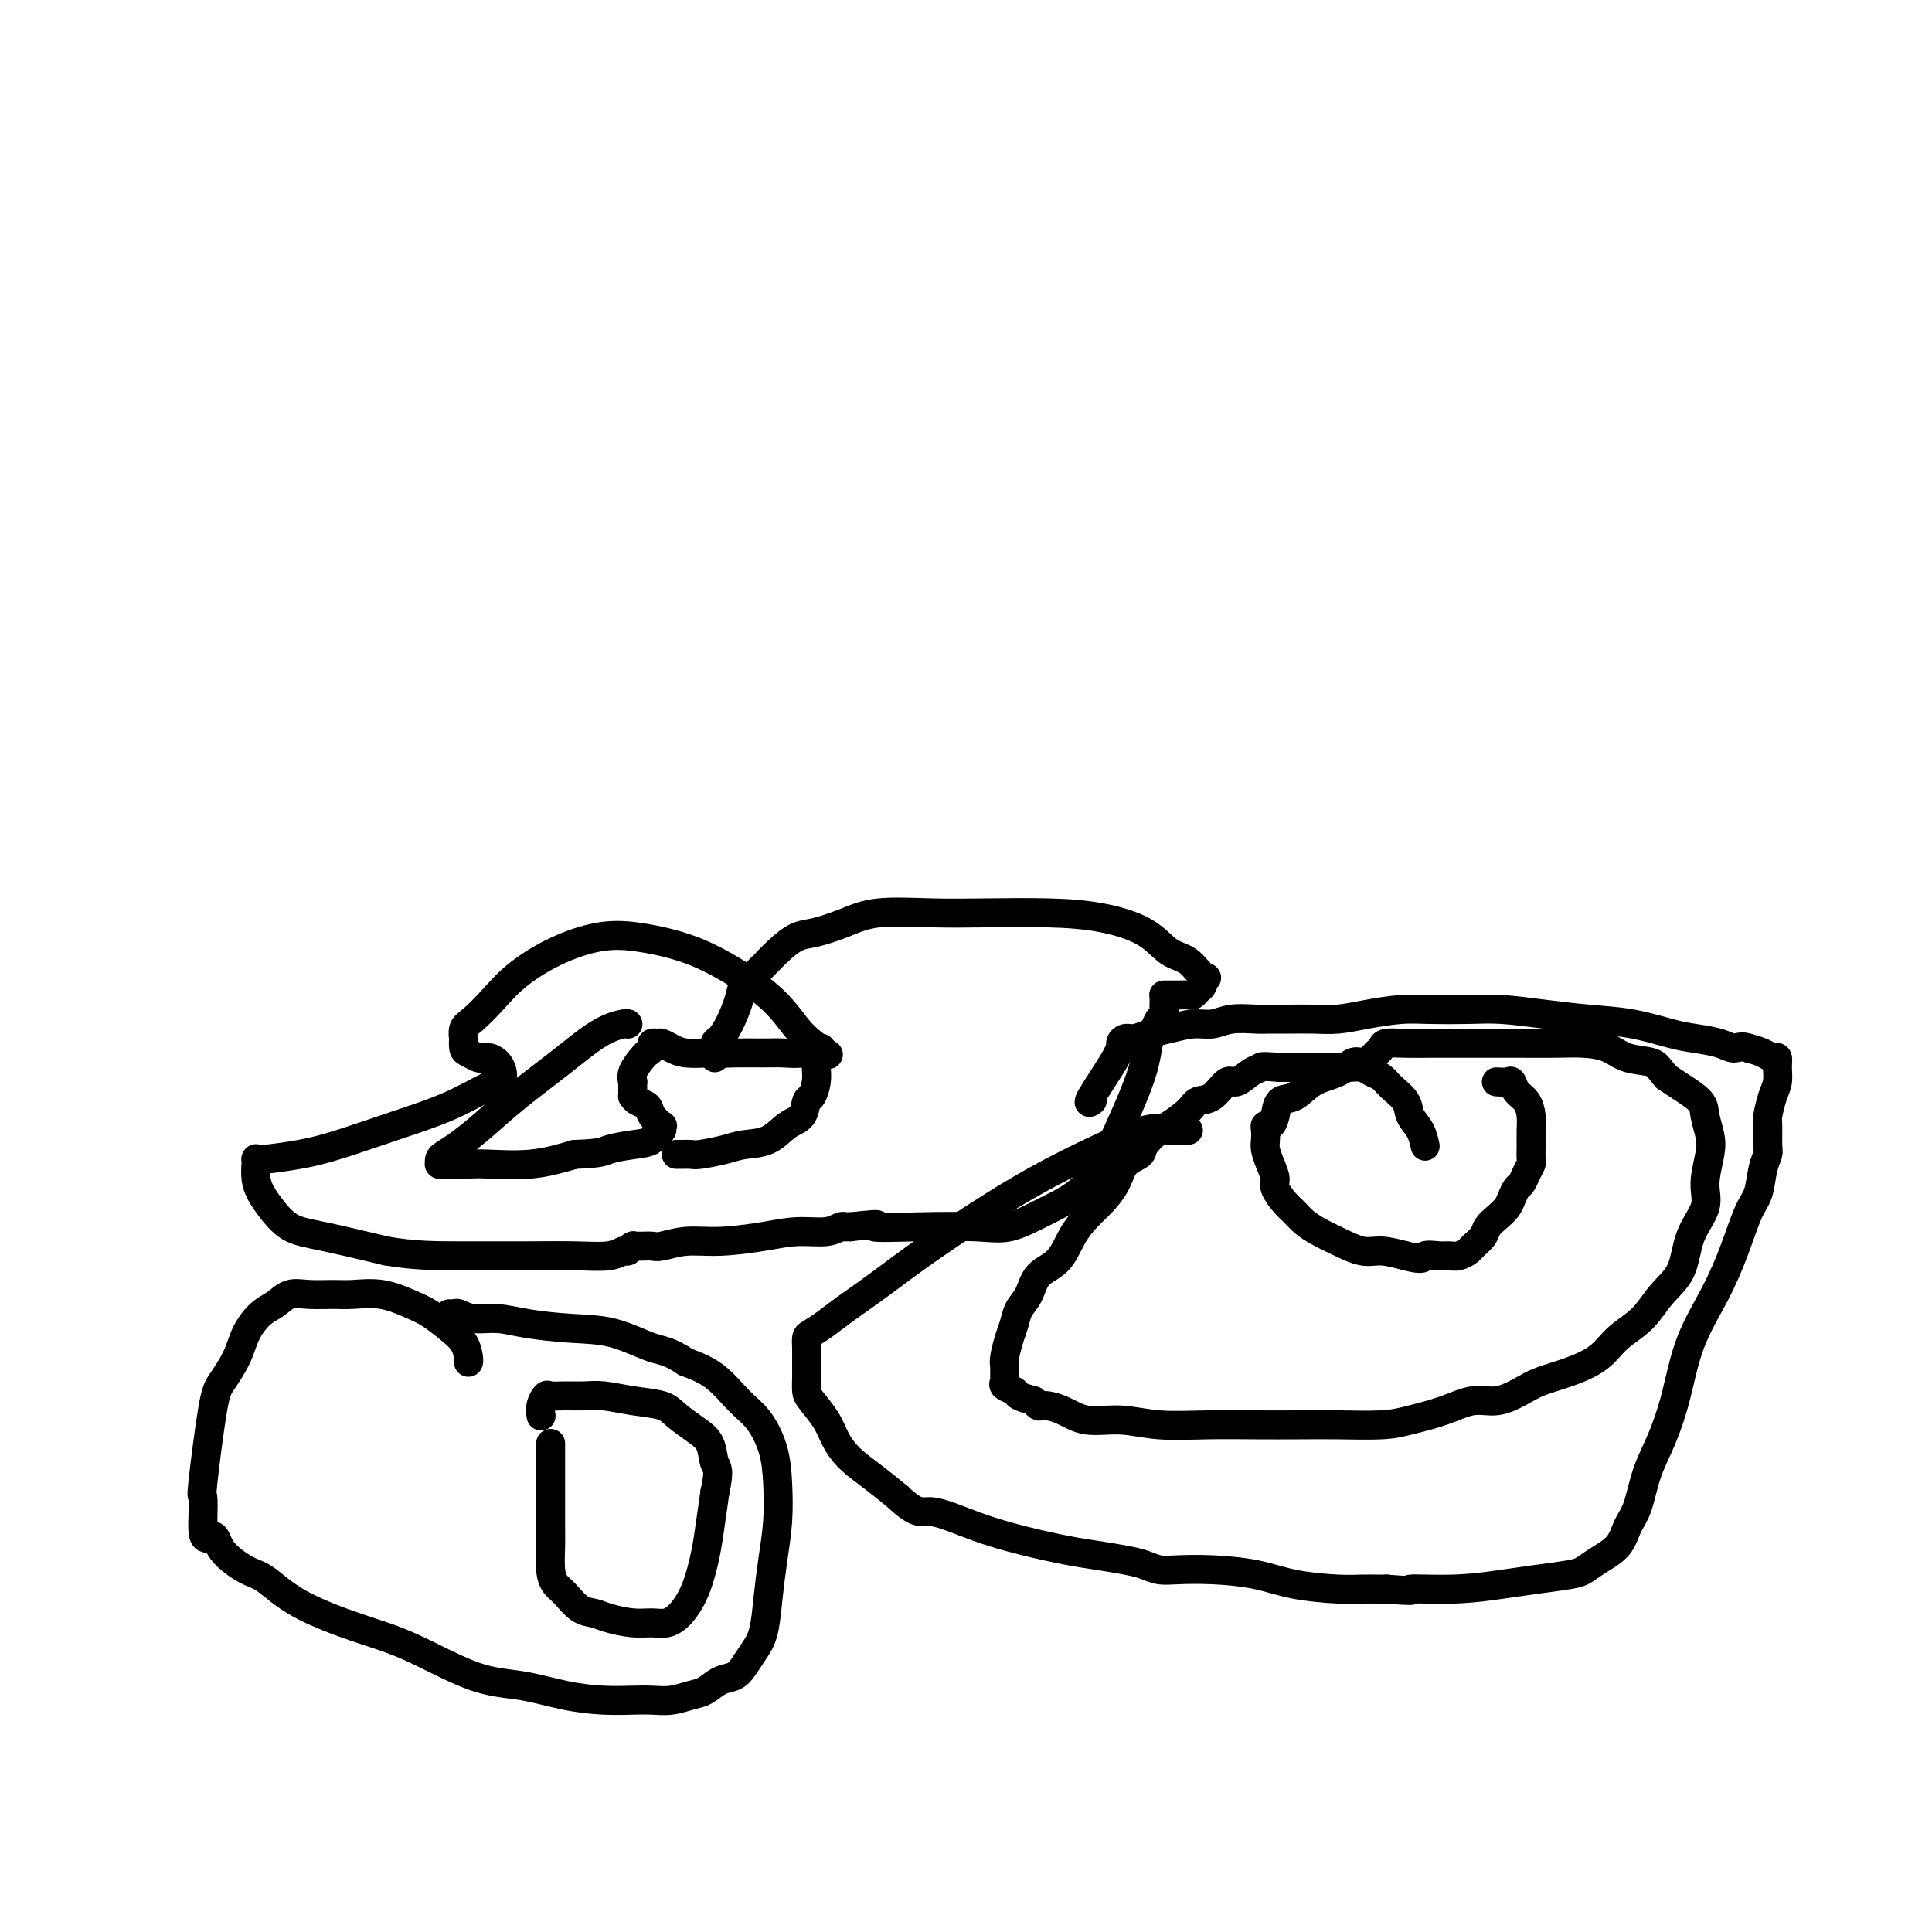 <svg viewBox='0 0 400 400' version='1.1' xmlns='http://www.w3.org/2000/svg' xmlns:xlink='http://www.w3.org/1999/xlink'><g fill='none' stroke='#000000' stroke-width='6' stroke-linecap='round' stroke-linejoin='round'><path d='M246,234c0.043,0.008 0.086,0.015 0,0c-0.086,-0.015 -0.302,-0.054 -1,0c-0.698,0.054 -1.876,0.199 -3,0c-1.124,-0.199 -2.192,-0.743 -5,0c-2.808,0.743 -7.356,2.772 -12,5c-4.644,2.228 -9.382,4.655 -15,8c-5.618,3.345 -12.114,7.607 -17,11c-4.886,3.393 -8.160,5.916 -11,8c-2.840,2.084 -5.244,3.728 -7,5c-1.756,1.272 -2.863,2.173 -4,3c-1.137,0.827 -2.305,1.579 -3,2c-0.695,0.421 -0.919,0.512 -1,1c-0.081,0.488 -0.021,1.375 0,2c0.021,0.625 0.001,0.988 0,2c-0.001,1.012 0.016,2.672 0,4c-0.016,1.328 -0.063,2.326 0,3c0.063,0.674 0.238,1.026 1,2c0.762,0.974 2.110,2.570 3,4c0.890,1.430 1.321,2.692 2,4c0.679,1.308 1.606,2.660 3,4c1.394,1.340 3.255,2.669 5,4c1.745,1.331 3.372,2.666 5,4'/><path d='M186,310c4.107,3.942 4.876,2.796 7,3c2.124,0.204 5.604,1.756 9,3c3.396,1.244 6.709,2.178 10,3c3.291,0.822 6.561,1.530 9,2c2.439,0.470 4.047,0.700 6,1c1.953,0.300 4.251,0.668 6,1c1.749,0.332 2.948,0.627 4,1c1.052,0.373 1.957,0.824 3,1c1.043,0.176 2.225,0.075 4,0c1.775,-0.075 4.145,-0.125 7,0c2.855,0.125 6.197,0.426 9,1c2.803,0.574 5.067,1.422 8,2c2.933,0.578 6.536,0.887 9,1c2.464,0.113 3.788,0.030 5,0c1.212,-0.030 2.311,-0.008 3,0c0.689,0.008 0.968,0.002 1,0c0.032,-0.002 -0.184,-0.001 0,0c0.184,0.001 0.767,0.000 1,0c0.233,-0.000 0.117,-0.000 0,0'/><path d='M287,329c7.997,0.606 4.489,0.121 5,0c0.511,-0.121 5.043,0.123 9,0c3.957,-0.123 7.341,-0.613 10,-1c2.659,-0.387 4.593,-0.672 7,-1c2.407,-0.328 5.288,-0.699 7,-1c1.712,-0.301 2.255,-0.531 3,-1c0.745,-0.469 1.693,-1.176 3,-2c1.307,-0.824 2.972,-1.764 4,-3c1.028,-1.236 1.420,-2.769 2,-4c0.580,-1.231 1.350,-2.159 2,-4c0.650,-1.841 1.181,-4.593 2,-7c0.819,-2.407 1.927,-4.468 3,-7c1.073,-2.532 2.111,-5.535 3,-9c0.889,-3.465 1.628,-7.391 3,-11c1.372,-3.609 3.375,-6.903 5,-10c1.625,-3.097 2.870,-5.999 4,-9c1.130,-3.001 2.145,-6.100 3,-8c0.855,-1.900 1.550,-2.600 2,-4c0.450,-1.400 0.656,-3.500 1,-5c0.344,-1.500 0.827,-2.401 1,-3c0.173,-0.599 0.036,-0.898 0,-2c-0.036,-1.102 0.029,-3.008 0,-4c-0.029,-0.992 -0.151,-1.068 0,-2c0.151,-0.932 0.574,-2.718 1,-4c0.426,-1.282 0.855,-2.059 1,-3c0.145,-0.941 0.006,-2.045 0,-3c-0.006,-0.955 0.122,-1.761 0,-2c-0.122,-0.239 -0.494,0.090 -1,0c-0.506,-0.090 -1.144,-0.597 -2,-1c-0.856,-0.403 -1.928,-0.701 -3,-1'/><path d='M362,217c-1.492,-0.572 -2.223,-0.002 -3,0c-0.777,0.002 -1.601,-0.563 -3,-1c-1.399,-0.437 -3.374,-0.747 -5,-1c-1.626,-0.253 -2.902,-0.450 -5,-1c-2.098,-0.550 -5.019,-1.454 -8,-2c-2.981,-0.546 -6.022,-0.735 -9,-1c-2.978,-0.265 -5.893,-0.608 -9,-1c-3.107,-0.392 -6.405,-0.834 -9,-1c-2.595,-0.166 -4.486,-0.055 -7,0c-2.514,0.055 -5.651,0.053 -8,0c-2.349,-0.053 -3.909,-0.158 -6,0c-2.091,0.158 -4.713,0.578 -7,1c-2.287,0.422 -4.238,0.845 -6,1c-1.762,0.155 -3.335,0.040 -5,0c-1.665,-0.040 -3.421,-0.007 -5,0c-1.579,0.007 -2.980,-0.013 -4,0c-1.020,0.013 -1.658,0.059 -3,0c-1.342,-0.059 -3.388,-0.223 -5,0c-1.612,0.223 -2.792,0.834 -4,1c-1.208,0.166 -2.446,-0.114 -4,0c-1.554,0.114 -3.426,0.622 -5,1c-1.574,0.378 -2.851,0.627 -4,1c-1.149,0.373 -2.169,0.872 -3,1c-0.831,0.128 -1.473,-0.113 -2,0c-0.527,0.113 -0.940,0.580 -1,1c-0.060,0.420 0.231,0.793 -1,3c-1.231,2.207 -3.985,6.248 -5,8c-1.015,1.752 -0.290,1.215 0,1c0.290,-0.215 0.145,-0.107 0,0'/><path d='M295,237c0.055,0.268 0.110,0.535 0,0c-0.110,-0.535 -0.385,-1.873 -1,-3c-0.615,-1.127 -1.568,-2.042 -2,-3c-0.432,-0.958 -0.341,-1.959 -1,-3c-0.659,-1.041 -2.066,-2.121 -3,-3c-0.934,-0.879 -1.394,-1.556 -2,-2c-0.606,-0.444 -1.356,-0.655 -2,-1c-0.644,-0.345 -1.180,-0.825 -2,-1c-0.820,-0.175 -1.924,-0.047 -3,0c-1.076,0.047 -2.123,0.013 -3,0c-0.877,-0.013 -1.582,-0.003 -3,0c-1.418,0.003 -3.548,0.001 -5,0c-1.452,-0.001 -2.226,-0.000 -3,0'/><path d='M265,221c-4.076,-0.334 -3.766,-0.170 -4,0c-0.234,0.170 -1.011,0.346 -2,1c-0.989,0.654 -2.188,1.788 -3,2c-0.812,0.212 -1.237,-0.496 -2,0c-0.763,0.496 -1.866,2.197 -3,3c-1.134,0.803 -2.301,0.708 -3,1c-0.699,0.292 -0.931,0.971 -2,2c-1.069,1.029 -2.976,2.410 -4,3c-1.024,0.590 -1.166,0.390 -2,1c-0.834,0.610 -2.362,2.029 -3,3c-0.638,0.971 -0.386,1.494 -1,2c-0.614,0.506 -2.093,0.994 -3,2c-0.907,1.006 -1.242,2.531 -2,4c-0.758,1.469 -1.940,2.881 -3,4c-1.060,1.119 -1.999,1.945 -3,3c-1.001,1.055 -2.065,2.340 -3,4c-0.935,1.660 -1.742,3.694 -3,5c-1.258,1.306 -2.967,1.885 -4,3c-1.033,1.115 -1.391,2.768 -2,4c-0.609,1.232 -1.470,2.045 -2,3c-0.530,0.955 -0.731,2.052 -1,3c-0.269,0.948 -0.608,1.745 -1,3c-0.392,1.255 -0.839,2.966 -1,4c-0.161,1.034 -0.036,1.390 0,2c0.036,0.610 -0.017,1.473 0,2c0.017,0.527 0.104,0.719 0,1c-0.104,0.281 -0.399,0.653 0,1c0.399,0.347 1.492,0.670 2,1c0.508,0.330 0.431,0.666 1,1c0.569,0.334 1.785,0.667 3,1'/><path d='M214,290c1.196,1.592 1.186,1.071 2,1c0.814,-0.071 2.450,0.307 4,1c1.550,0.693 3.012,1.702 5,2c1.988,0.298 4.500,-0.116 7,0c2.500,0.116 4.986,0.763 8,1c3.014,0.237 6.556,0.064 10,0c3.444,-0.064 6.788,-0.020 10,0c3.212,0.020 6.290,0.014 9,0c2.710,-0.014 5.053,-0.036 8,0c2.947,0.036 6.499,0.130 9,0c2.501,-0.130 3.950,-0.486 6,-1c2.050,-0.514 4.699,-1.188 7,-2c2.301,-0.812 4.252,-1.764 6,-2c1.748,-0.236 3.293,0.244 5,0c1.707,-0.244 3.575,-1.212 5,-2c1.425,-0.788 2.408,-1.395 4,-2c1.592,-0.605 3.793,-1.207 6,-2c2.207,-0.793 4.419,-1.777 6,-3c1.581,-1.223 2.529,-2.685 4,-4c1.471,-1.315 3.463,-2.483 5,-4c1.537,-1.517 2.617,-3.383 4,-5c1.383,-1.617 3.068,-2.985 4,-5c0.932,-2.015 1.112,-4.677 2,-7c0.888,-2.323 2.483,-4.306 3,-6c0.517,-1.694 -0.044,-3.100 0,-5c0.044,-1.900 0.693,-4.294 1,-6c0.307,-1.706 0.273,-2.722 0,-4c-0.273,-1.278 -0.784,-2.817 -1,-4c-0.216,-1.183 -0.135,-2.011 -1,-3c-0.865,-0.989 -2.676,-2.140 -4,-3c-1.324,-0.860 -2.162,-1.430 -3,-2'/><path d='M345,223c-1.662,-1.885 -1.818,-2.596 -3,-3c-1.182,-0.404 -3.392,-0.501 -5,-1c-1.608,-0.499 -2.616,-1.402 -4,-2c-1.384,-0.598 -3.146,-0.892 -5,-1c-1.854,-0.108 -3.800,-0.029 -6,0c-2.200,0.029 -4.653,0.008 -7,0c-2.347,-0.008 -4.587,-0.003 -7,0c-2.413,0.003 -4.999,0.003 -7,0c-2.001,-0.003 -3.416,-0.011 -5,0c-1.584,0.011 -3.337,0.039 -5,0c-1.663,-0.039 -3.238,-0.147 -4,0c-0.762,0.147 -0.712,0.547 -1,1c-0.288,0.453 -0.914,0.958 -1,1c-0.086,0.042 0.369,-0.381 0,0c-0.369,0.381 -1.561,1.564 -2,2c-0.439,0.436 -0.125,0.125 0,0c0.125,-0.125 0.063,-0.062 0,0'/><path d='M283,220c0.068,-0.014 0.136,-0.027 0,0c-0.136,0.027 -0.476,0.095 -1,0c-0.524,-0.095 -1.233,-0.354 -2,0c-0.767,0.354 -1.592,1.319 -3,2c-1.408,0.681 -3.399,1.076 -5,2c-1.601,0.924 -2.811,2.377 -4,3c-1.189,0.623 -2.357,0.418 -3,1c-0.643,0.582 -0.761,1.952 -1,3c-0.239,1.048 -0.601,1.775 -1,2c-0.399,0.225 -0.836,-0.050 -1,0c-0.164,0.050 -0.054,0.426 0,1c0.054,0.574 0.051,1.346 0,2c-0.051,0.654 -0.151,1.190 0,2c0.151,0.810 0.554,1.894 1,3c0.446,1.106 0.934,2.236 1,3c0.066,0.764 -0.289,1.163 0,2c0.289,0.837 1.223,2.110 2,3c0.777,0.890 1.397,1.395 2,2c0.603,0.605 1.188,1.310 2,2c0.812,0.690 1.850,1.364 3,2c1.150,0.636 2.411,1.232 4,2c1.589,0.768 3.505,1.707 5,2c1.495,0.293 2.570,-0.059 4,0c1.430,0.059 3.215,0.530 5,1'/><path d='M291,260c3.999,1.082 3.495,0.287 4,0c0.505,-0.287 2.018,-0.065 3,0c0.982,0.065 1.433,-0.027 2,0c0.567,0.027 1.250,0.173 2,0c0.750,-0.173 1.566,-0.665 2,-1c0.434,-0.335 0.487,-0.512 1,-1c0.513,-0.488 1.485,-1.285 2,-2c0.515,-0.715 0.572,-1.347 1,-2c0.428,-0.653 1.228,-1.326 2,-2c0.772,-0.674 1.516,-1.349 2,-2c0.484,-0.651 0.708,-1.278 1,-2c0.292,-0.722 0.653,-1.540 1,-2c0.347,-0.460 0.682,-0.563 1,-1c0.318,-0.437 0.621,-1.208 1,-2c0.379,-0.792 0.834,-1.604 1,-2c0.166,-0.396 0.042,-0.375 0,-1c-0.042,-0.625 -0.004,-1.896 0,-3c0.004,-1.104 -0.027,-2.041 0,-3c0.027,-0.959 0.110,-1.942 0,-3c-0.110,-1.058 -0.415,-2.193 -1,-3c-0.585,-0.807 -1.450,-1.288 -2,-2c-0.550,-0.712 -0.787,-1.655 -1,-2c-0.213,-0.345 -0.404,-0.093 -1,0c-0.596,0.093 -1.599,0.027 -2,0c-0.401,-0.027 -0.201,-0.013 0,0'/><path d='M171,218c0.450,0.290 0.900,0.580 0,0c-0.900,-0.580 -3.151,-2.029 -5,-4c-1.849,-1.971 -3.295,-4.463 -6,-7c-2.705,-2.537 -6.667,-5.117 -10,-7c-3.333,-1.883 -6.036,-3.068 -9,-4c-2.964,-0.932 -6.189,-1.611 -9,-2c-2.811,-0.389 -5.207,-0.487 -8,0c-2.793,0.487 -5.982,1.558 -9,3c-3.018,1.442 -5.867,3.256 -8,5c-2.133,1.744 -3.552,3.418 -5,5c-1.448,1.582 -2.924,3.072 -4,4c-1.076,0.928 -1.750,1.295 -2,2c-0.250,0.705 -0.074,1.748 0,2c0.074,0.252 0.048,-0.286 0,0c-0.048,0.286 -0.116,1.396 0,2c0.116,0.604 0.416,0.701 1,1c0.584,0.299 1.453,0.800 2,1c0.547,0.200 0.774,0.100 1,0'/><path d='M100,219c0.740,0.897 0.590,0.139 1,0c0.410,-0.139 1.379,0.341 2,1c0.621,0.659 0.893,1.498 1,2c0.107,0.502 0.049,0.668 0,1c-0.049,0.332 -0.089,0.829 0,1c0.089,0.171 0.308,0.017 0,0c-0.308,-0.017 -1.142,0.103 -3,1c-1.858,0.897 -4.739,2.570 -8,4c-3.261,1.430 -6.902,2.618 -11,4c-4.098,1.382 -8.653,2.959 -12,4c-3.347,1.041 -5.485,1.546 -8,2c-2.515,0.454 -5.406,0.858 -7,1c-1.594,0.142 -1.891,0.022 -2,0c-0.109,-0.022 -0.030,0.056 0,0c0.030,-0.056 0.011,-0.244 0,0c-0.011,0.244 -0.012,0.921 0,1c0.012,0.079 0.038,-0.438 0,0c-0.038,0.438 -0.141,1.832 0,3c0.141,1.168 0.527,2.111 1,3c0.473,0.889 1.034,1.723 2,3c0.966,1.277 2.337,2.998 4,4c1.663,1.002 3.618,1.286 7,2c3.382,0.714 8.191,1.857 13,3'/><path d='M80,259c5.777,0.999 10.220,0.996 15,1c4.780,0.004 9.896,0.016 14,0c4.104,-0.016 7.194,-0.061 10,0c2.806,0.061 5.327,0.227 7,0c1.673,-0.227 2.499,-0.845 3,-1c0.501,-0.155 0.676,0.155 1,0c0.324,-0.155 0.797,-0.774 1,-1c0.203,-0.226 0.135,-0.060 0,0c-0.135,0.060 -0.338,0.012 0,0c0.338,-0.012 1.216,0.012 2,0c0.784,-0.012 1.474,-0.058 2,0c0.526,0.058 0.886,0.222 2,0c1.114,-0.222 2.980,-0.829 5,-1c2.020,-0.171 4.194,0.094 7,0c2.806,-0.094 6.244,-0.547 9,-1c2.756,-0.453 4.828,-0.906 7,-1c2.172,-0.094 4.442,0.171 6,0c1.558,-0.171 2.403,-0.778 3,-1c0.597,-0.222 0.944,-0.060 1,0c0.056,0.060 -0.181,0.016 0,0c0.181,-0.016 0.779,-0.004 1,0c0.221,0.004 0.063,0.001 0,0c-0.063,-0.001 -0.032,-0.001 0,0'/><path d='M176,254c8.492,-0.931 4.723,-0.258 5,0c0.277,0.258 4.600,0.101 9,0c4.400,-0.101 8.875,-0.144 12,0c3.125,0.144 4.899,0.477 7,0c2.101,-0.477 4.530,-1.764 7,-3c2.470,-1.236 4.980,-2.422 7,-4c2.020,-1.578 3.549,-3.547 5,-6c1.451,-2.453 2.823,-5.391 4,-8c1.177,-2.609 2.161,-4.888 3,-7c0.839,-2.112 1.535,-4.057 2,-6c0.465,-1.943 0.699,-3.882 1,-5c0.301,-1.118 0.669,-1.413 1,-2c0.331,-0.587 0.625,-1.467 1,-2c0.375,-0.533 0.833,-0.721 1,-1c0.167,-0.279 0.045,-0.649 0,-1c-0.045,-0.351 -0.012,-0.682 0,-1c0.012,-0.318 0.003,-0.621 0,-1c-0.003,-0.379 -0.002,-0.834 0,-1c0.002,-0.166 0.003,-0.045 0,0c-0.003,0.045 -0.009,0.012 0,0c0.009,-0.012 0.034,-0.003 0,0c-0.034,0.003 -0.125,0.002 0,0c0.125,-0.002 0.467,-0.003 1,0c0.533,0.003 1.257,0.012 2,0c0.743,-0.012 1.506,-0.045 2,0c0.494,0.045 0.721,0.170 1,0c0.279,-0.170 0.611,-0.633 1,-1c0.389,-0.367 0.836,-0.637 1,-1c0.164,-0.363 0.047,-0.818 0,-1c-0.047,-0.182 -0.023,-0.091 0,0'/><path d='M249,203c1.368,-0.836 0.790,-0.427 0,-1c-0.790,-0.573 -1.790,-2.129 -3,-3c-1.210,-0.871 -2.630,-1.057 -4,-2c-1.370,-0.943 -2.689,-2.645 -5,-4c-2.311,-1.355 -5.614,-2.365 -9,-3c-3.386,-0.635 -6.854,-0.897 -11,-1c-4.146,-0.103 -8.969,-0.049 -13,0c-4.031,0.049 -7.270,0.092 -11,0c-3.730,-0.092 -7.950,-0.318 -11,0c-3.050,0.318 -4.931,1.180 -7,2c-2.069,0.820 -4.327,1.598 -6,2c-1.673,0.402 -2.762,0.426 -4,1c-1.238,0.574 -2.625,1.697 -4,3c-1.375,1.303 -2.739,2.787 -4,4c-1.261,1.213 -2.419,2.155 -3,3c-0.581,0.845 -0.587,1.592 -1,3c-0.413,1.408 -1.235,3.477 -2,5c-0.765,1.523 -1.473,2.499 -2,3c-0.527,0.501 -0.873,0.526 -1,1c-0.127,0.474 -0.034,1.397 0,2c0.034,0.603 0.010,0.887 0,1c-0.010,0.113 -0.005,0.057 0,0'/><path d='M130,212c0.010,0.024 0.021,0.048 0,0c-0.021,-0.048 -0.073,-0.169 -1,0c-0.927,0.169 -2.730,0.629 -5,2c-2.270,1.371 -5.007,3.652 -8,6c-2.993,2.348 -6.242,4.761 -9,7c-2.758,2.239 -5.026,4.302 -7,6c-1.974,1.698 -3.653,3.029 -5,4c-1.347,0.971 -2.361,1.581 -3,2c-0.639,0.419 -0.904,0.648 -1,1c-0.096,0.352 -0.023,0.826 0,1c0.023,0.174 -0.005,0.047 0,0c0.005,-0.047 0.041,-0.013 0,0c-0.041,0.013 -0.159,0.003 0,0c0.159,-0.003 0.597,-0.001 1,0c0.403,0.001 0.772,0.002 1,0c0.228,-0.002 0.315,-0.006 1,0c0.685,0.006 1.967,0.022 3,0c1.033,-0.022 1.817,-0.083 4,0c2.183,0.083 5.767,0.309 9,0c3.233,-0.309 6.117,-1.155 9,-2'/><path d='M119,239c5.521,-0.173 5.823,-0.606 7,-1c1.177,-0.394 3.229,-0.751 5,-1c1.771,-0.249 3.261,-0.391 4,-1c0.739,-0.609 0.727,-1.686 1,-2c0.273,-0.314 0.831,0.133 1,0c0.169,-0.133 -0.052,-0.847 0,-1c0.052,-0.153 0.378,0.256 0,0c-0.378,-0.256 -1.460,-1.178 -2,-2c-0.540,-0.822 -0.537,-1.543 -1,-2c-0.463,-0.457 -1.392,-0.648 -2,-1c-0.608,-0.352 -0.895,-0.864 -1,-1c-0.105,-0.136 -0.028,0.103 0,0c0.028,-0.103 0.008,-0.548 0,-1c-0.008,-0.452 -0.004,-0.910 0,-1c0.004,-0.090 0.008,0.190 0,0c-0.008,-0.190 -0.028,-0.849 0,-1c0.028,-0.151 0.102,0.205 0,0c-0.102,-0.205 -0.382,-0.973 0,-2c0.382,-1.027 1.427,-2.314 2,-3c0.573,-0.686 0.675,-0.772 1,-1c0.325,-0.228 0.872,-0.597 1,-1c0.128,-0.403 -0.162,-0.840 0,-1c0.162,-0.160 0.778,-0.044 1,0c0.222,0.044 0.051,0.014 0,0c-0.051,-0.014 0.018,-0.014 0,0c-0.018,0.014 -0.124,0.042 0,0c0.124,-0.042 0.476,-0.156 1,0c0.524,0.156 1.218,0.580 2,1c0.782,0.420 1.652,0.834 3,1c1.348,0.166 3.174,0.083 5,0'/><path d='M147,218c2.674,0.154 3.360,0.037 5,0c1.640,-0.037 4.233,0.004 6,0c1.767,-0.004 2.707,-0.054 4,0c1.293,0.054 2.940,0.211 4,0c1.060,-0.211 1.534,-0.789 2,-1c0.466,-0.211 0.924,-0.056 1,0c0.076,0.056 -0.228,0.014 0,0c0.228,-0.014 0.989,-0.001 1,0c0.011,0.001 -0.729,-0.012 -1,0c-0.271,0.012 -0.073,0.047 0,0c0.073,-0.047 0.020,-0.176 0,0c-0.020,0.176 -0.008,0.657 0,1c0.008,0.343 0.013,0.548 0,1c-0.013,0.452 -0.043,1.150 0,2c0.043,0.850 0.161,1.850 0,3c-0.161,1.150 -0.600,2.448 -1,3c-0.400,0.552 -0.760,0.357 -1,1c-0.240,0.643 -0.358,2.122 -1,3c-0.642,0.878 -1.807,1.153 -3,2c-1.193,0.847 -2.413,2.265 -4,3c-1.587,0.735 -3.542,0.785 -5,1c-1.458,0.215 -2.419,0.593 -4,1c-1.581,0.407 -3.783,0.841 -5,1c-1.217,0.159 -1.451,0.043 -2,0c-0.549,-0.043 -1.415,-0.011 -2,0c-0.585,0.011 -0.889,0.003 -1,0c-0.111,-0.003 -0.030,-0.001 0,0c0.030,0.001 0.009,0.000 0,0c-0.009,-0.000 -0.004,-0.000 0,0'/><path d='M97,282c-0.013,0.041 -0.026,0.082 0,0c0.026,-0.082 0.091,-0.286 0,-1c-0.091,-0.714 -0.339,-1.936 -1,-3c-0.661,-1.064 -1.734,-1.970 -3,-3c-1.266,-1.030 -2.725,-2.185 -4,-3c-1.275,-0.815 -2.368,-1.290 -4,-2c-1.632,-0.710 -3.805,-1.656 -6,-2c-2.195,-0.344 -4.411,-0.086 -6,0c-1.589,0.086 -2.550,-0.001 -4,0c-1.450,0.001 -3.390,0.088 -5,0c-1.610,-0.088 -2.892,-0.353 -4,0c-1.108,0.353 -2.044,1.323 -3,2c-0.956,0.677 -1.932,1.061 -3,2c-1.068,0.939 -2.227,2.432 -3,4c-0.773,1.568 -1.160,3.211 -2,5c-0.840,1.789 -2.134,3.722 -3,5c-0.866,1.278 -1.304,1.899 -2,6c-0.696,4.101 -1.649,11.681 -2,15c-0.351,3.319 -0.100,2.377 0,3c0.100,0.623 0.050,2.812 0,5'/><path d='M42,315c-0.218,5.045 1.236,3.156 2,3c0.764,-0.156 0.837,1.421 2,3c1.163,1.579 3.417,3.161 5,4c1.583,0.839 2.496,0.936 4,2c1.504,1.064 3.599,3.096 7,5c3.401,1.904 8.108,3.679 12,5c3.892,1.321 6.969,2.186 11,4c4.031,1.814 9.015,4.577 13,6c3.985,1.423 6.971,1.505 10,2c3.029,0.495 6.102,1.401 9,2c2.898,0.599 5.623,0.889 8,1c2.377,0.111 4.408,0.042 6,0c1.592,-0.042 2.747,-0.057 4,0c1.253,0.057 2.604,0.185 4,0c1.396,-0.185 2.835,-0.682 4,-1c1.165,-0.318 2.055,-0.458 3,-1c0.945,-0.542 1.945,-1.486 3,-2c1.055,-0.514 2.167,-0.599 3,-1c0.833,-0.401 1.389,-1.119 2,-2c0.611,-0.881 1.278,-1.927 2,-3c0.722,-1.073 1.500,-2.175 2,-4c0.500,-1.825 0.721,-4.373 1,-7c0.279,-2.627 0.617,-5.333 1,-8c0.383,-2.667 0.813,-5.296 1,-8c0.187,-2.704 0.131,-5.483 0,-8c-0.131,-2.517 -0.336,-4.771 -1,-7c-0.664,-2.229 -1.786,-4.432 -3,-6c-1.214,-1.568 -2.519,-2.499 -4,-4c-1.481,-1.501 -3.137,-3.572 -5,-5c-1.863,-1.428 -3.931,-2.214 -6,-3'/><path d='M142,282c-3.533,-2.367 -4.867,-2.284 -7,-3c-2.133,-0.716 -5.067,-2.229 -8,-3c-2.933,-0.771 -5.864,-0.799 -9,-1c-3.136,-0.201 -6.475,-0.576 -9,-1c-2.525,-0.424 -4.235,-0.898 -6,-1c-1.765,-0.102 -3.583,0.169 -5,0c-1.417,-0.169 -2.431,-0.777 -3,-1c-0.569,-0.223 -0.692,-0.060 -1,0c-0.308,0.060 -0.802,0.017 -1,0c-0.198,-0.017 -0.099,-0.009 0,0'/><path d='M114,299c-0.000,-0.134 -0.000,-0.269 0,0c0.000,0.269 0.000,0.941 0,2c-0.000,1.059 -0.001,2.507 0,4c0.001,1.493 0.003,3.033 0,5c-0.003,1.967 -0.010,4.360 0,6c0.010,1.640 0.036,2.527 0,4c-0.036,1.473 -0.133,3.532 0,5c0.133,1.468 0.498,2.343 1,3c0.502,0.657 1.141,1.094 2,2c0.859,0.906 1.938,2.281 3,3c1.062,0.719 2.108,0.782 3,1c0.892,0.218 1.631,0.590 3,1c1.369,0.410 3.367,0.857 5,1c1.633,0.143 2.899,-0.018 4,0c1.101,0.018 2.035,0.216 3,0c0.965,-0.216 1.960,-0.845 3,-2c1.040,-1.155 2.124,-2.835 3,-5c0.876,-2.165 1.544,-4.814 2,-7c0.456,-2.186 0.702,-3.910 1,-6c0.298,-2.090 0.649,-4.545 1,-7'/><path d='M148,309c1.110,-5.022 0.386,-5.075 0,-6c-0.386,-0.925 -0.432,-2.720 -1,-4c-0.568,-1.280 -1.656,-2.046 -3,-3c-1.344,-0.954 -2.942,-2.098 -4,-3c-1.058,-0.902 -1.574,-1.562 -3,-2c-1.426,-0.438 -3.762,-0.653 -6,-1c-2.238,-0.347 -4.378,-0.827 -6,-1c-1.622,-0.173 -2.726,-0.041 -4,0c-1.274,0.041 -2.720,-0.010 -4,0c-1.280,0.010 -2.396,0.080 -3,0c-0.604,-0.080 -0.698,-0.310 -1,0c-0.302,0.310 -0.812,1.160 -1,2c-0.188,0.840 -0.054,1.668 0,2c0.054,0.332 0.027,0.166 0,0'/></g>
</svg>